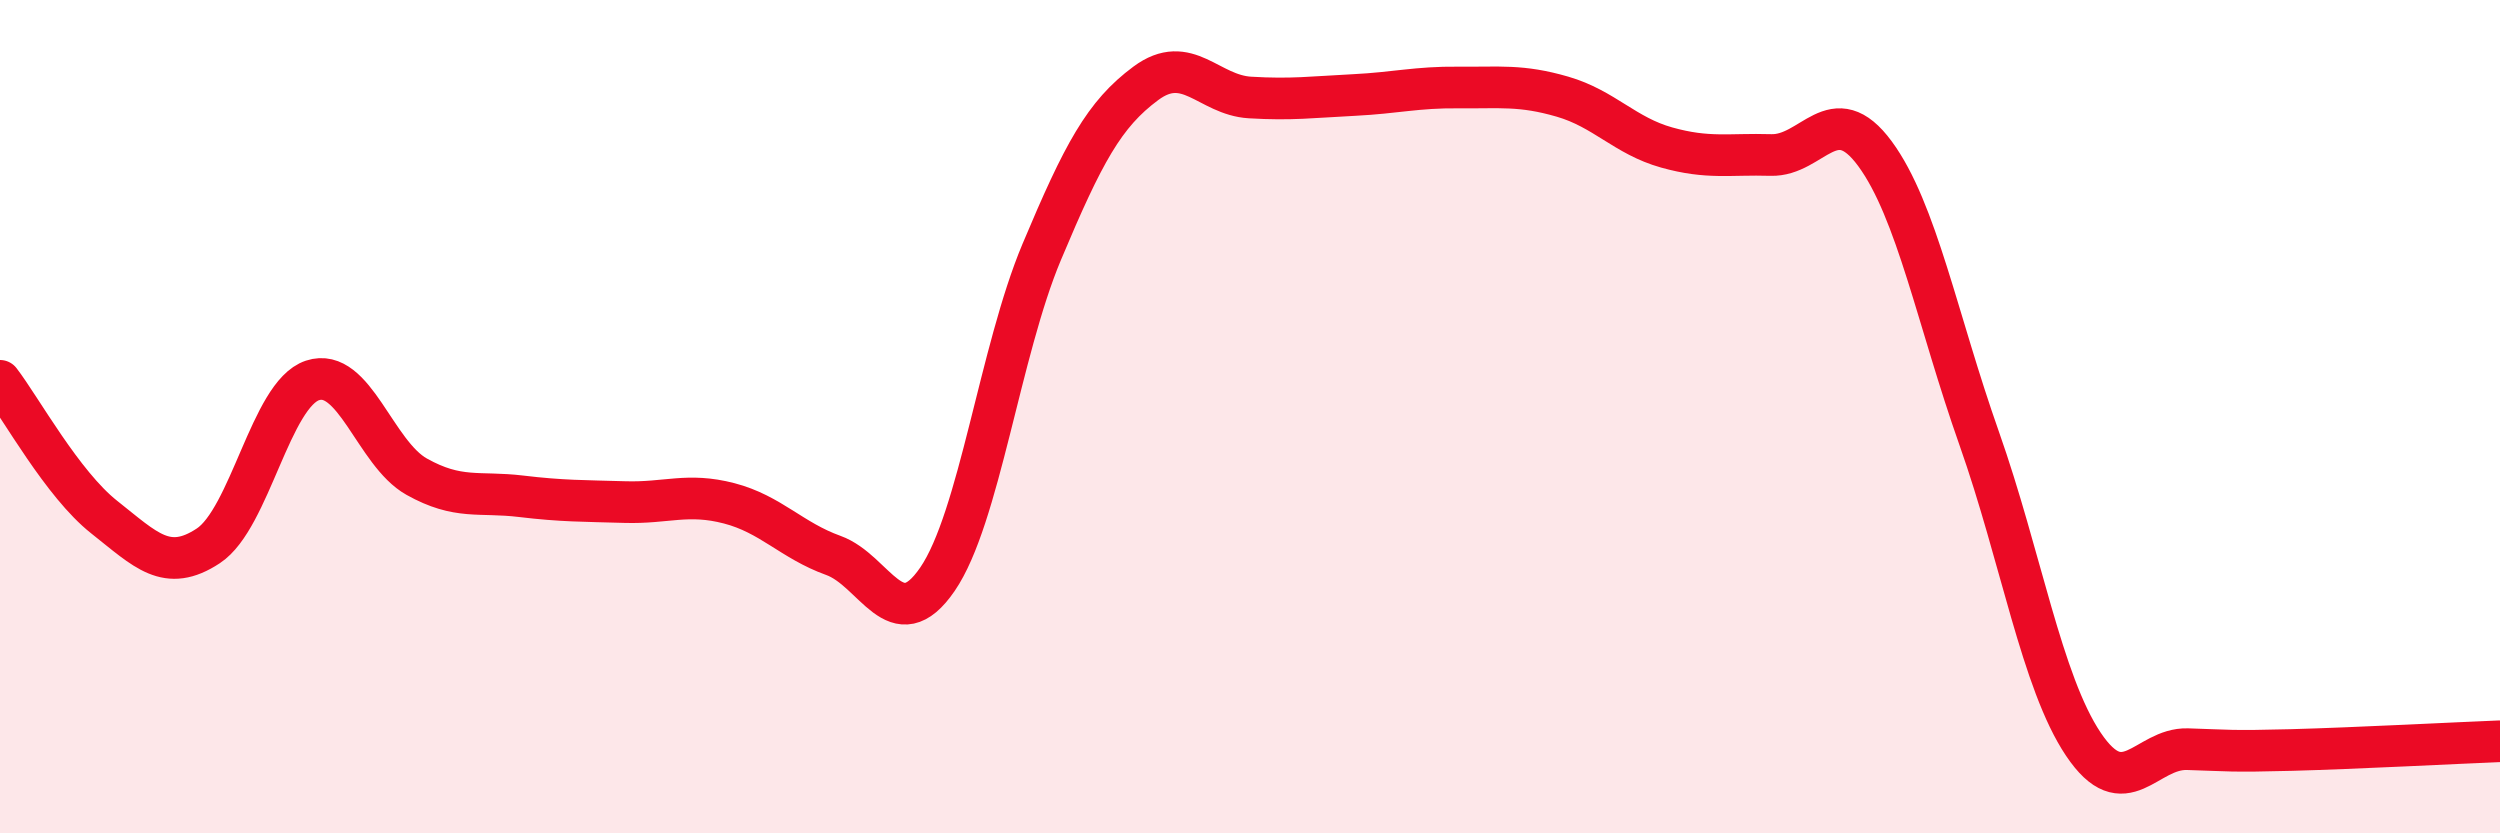 
    <svg width="60" height="20" viewBox="0 0 60 20" xmlns="http://www.w3.org/2000/svg">
      <path
        d="M 0,9.14 C 0.5,9.79 1.5,11.62 2.5,12.41 C 3.5,13.2 4,13.76 5,13.1 C 6,12.44 6.5,9.46 7.5,9.13 C 8.5,8.8 9,10.88 10,11.44 C 11,12 11.5,11.79 12.5,11.91 C 13.5,12.03 14,12.02 15,12.05 C 16,12.08 16.5,11.82 17.5,12.08 C 18.5,12.34 19,12.97 20,13.33 C 21,13.69 21.5,15.36 22.5,13.9 C 23.5,12.44 24,8.43 25,6.05 C 26,3.67 26.5,2.74 27.5,2 C 28.5,1.26 29,2.28 30,2.34 C 31,2.4 31.5,2.33 32.5,2.28 C 33.5,2.23 34,2.09 35,2.1 C 36,2.11 36.5,2.03 37.5,2.32 C 38.5,2.61 39,3.26 40,3.54 C 41,3.82 41.5,3.69 42.5,3.72 C 43.5,3.75 44,2.33 45,3.69 C 46,5.05 46.5,7.69 47.5,10.52 C 48.5,13.35 49,16.37 50,17.86 C 51,19.35 51.5,17.95 52.5,17.98 C 53.5,18.01 53.5,18.04 55,18 C 56.5,17.96 59,17.83 60,17.79L60 20L0 20Z"
        fill="#EB0A25"
        opacity="0.1"
        stroke-linecap="round"
        stroke-linejoin="round"
      />
      <path
        d="M 0,9.14 C 0.5,9.79 1.5,11.62 2.5,12.41 C 3.5,13.2 4,13.76 5,13.1 C 6,12.44 6.5,9.46 7.5,9.13 C 8.5,8.8 9,10.88 10,11.44 C 11,12 11.5,11.79 12.5,11.91 C 13.5,12.03 14,12.02 15,12.05 C 16,12.08 16.5,11.82 17.5,12.08 C 18.5,12.34 19,12.97 20,13.33 C 21,13.69 21.5,15.36 22.5,13.9 C 23.5,12.44 24,8.43 25,6.05 C 26,3.67 26.5,2.74 27.5,2 C 28.5,1.26 29,2.28 30,2.34 C 31,2.4 31.5,2.33 32.5,2.28 C 33.5,2.23 34,2.09 35,2.1 C 36,2.11 36.5,2.03 37.5,2.32 C 38.5,2.61 39,3.26 40,3.54 C 41,3.82 41.5,3.69 42.5,3.72 C 43.5,3.75 44,2.33 45,3.69 C 46,5.05 46.5,7.69 47.5,10.52 C 48.5,13.35 49,16.37 50,17.86 C 51,19.35 51.5,17.95 52.5,17.98 C 53.5,18.01 53.5,18.04 55,18 C 56.5,17.96 59,17.83 60,17.79"
        stroke="#EB0A25"
        stroke-width="1"
        fill="none"
        stroke-linecap="round"
        stroke-linejoin="round"
      />
    </svg>
  